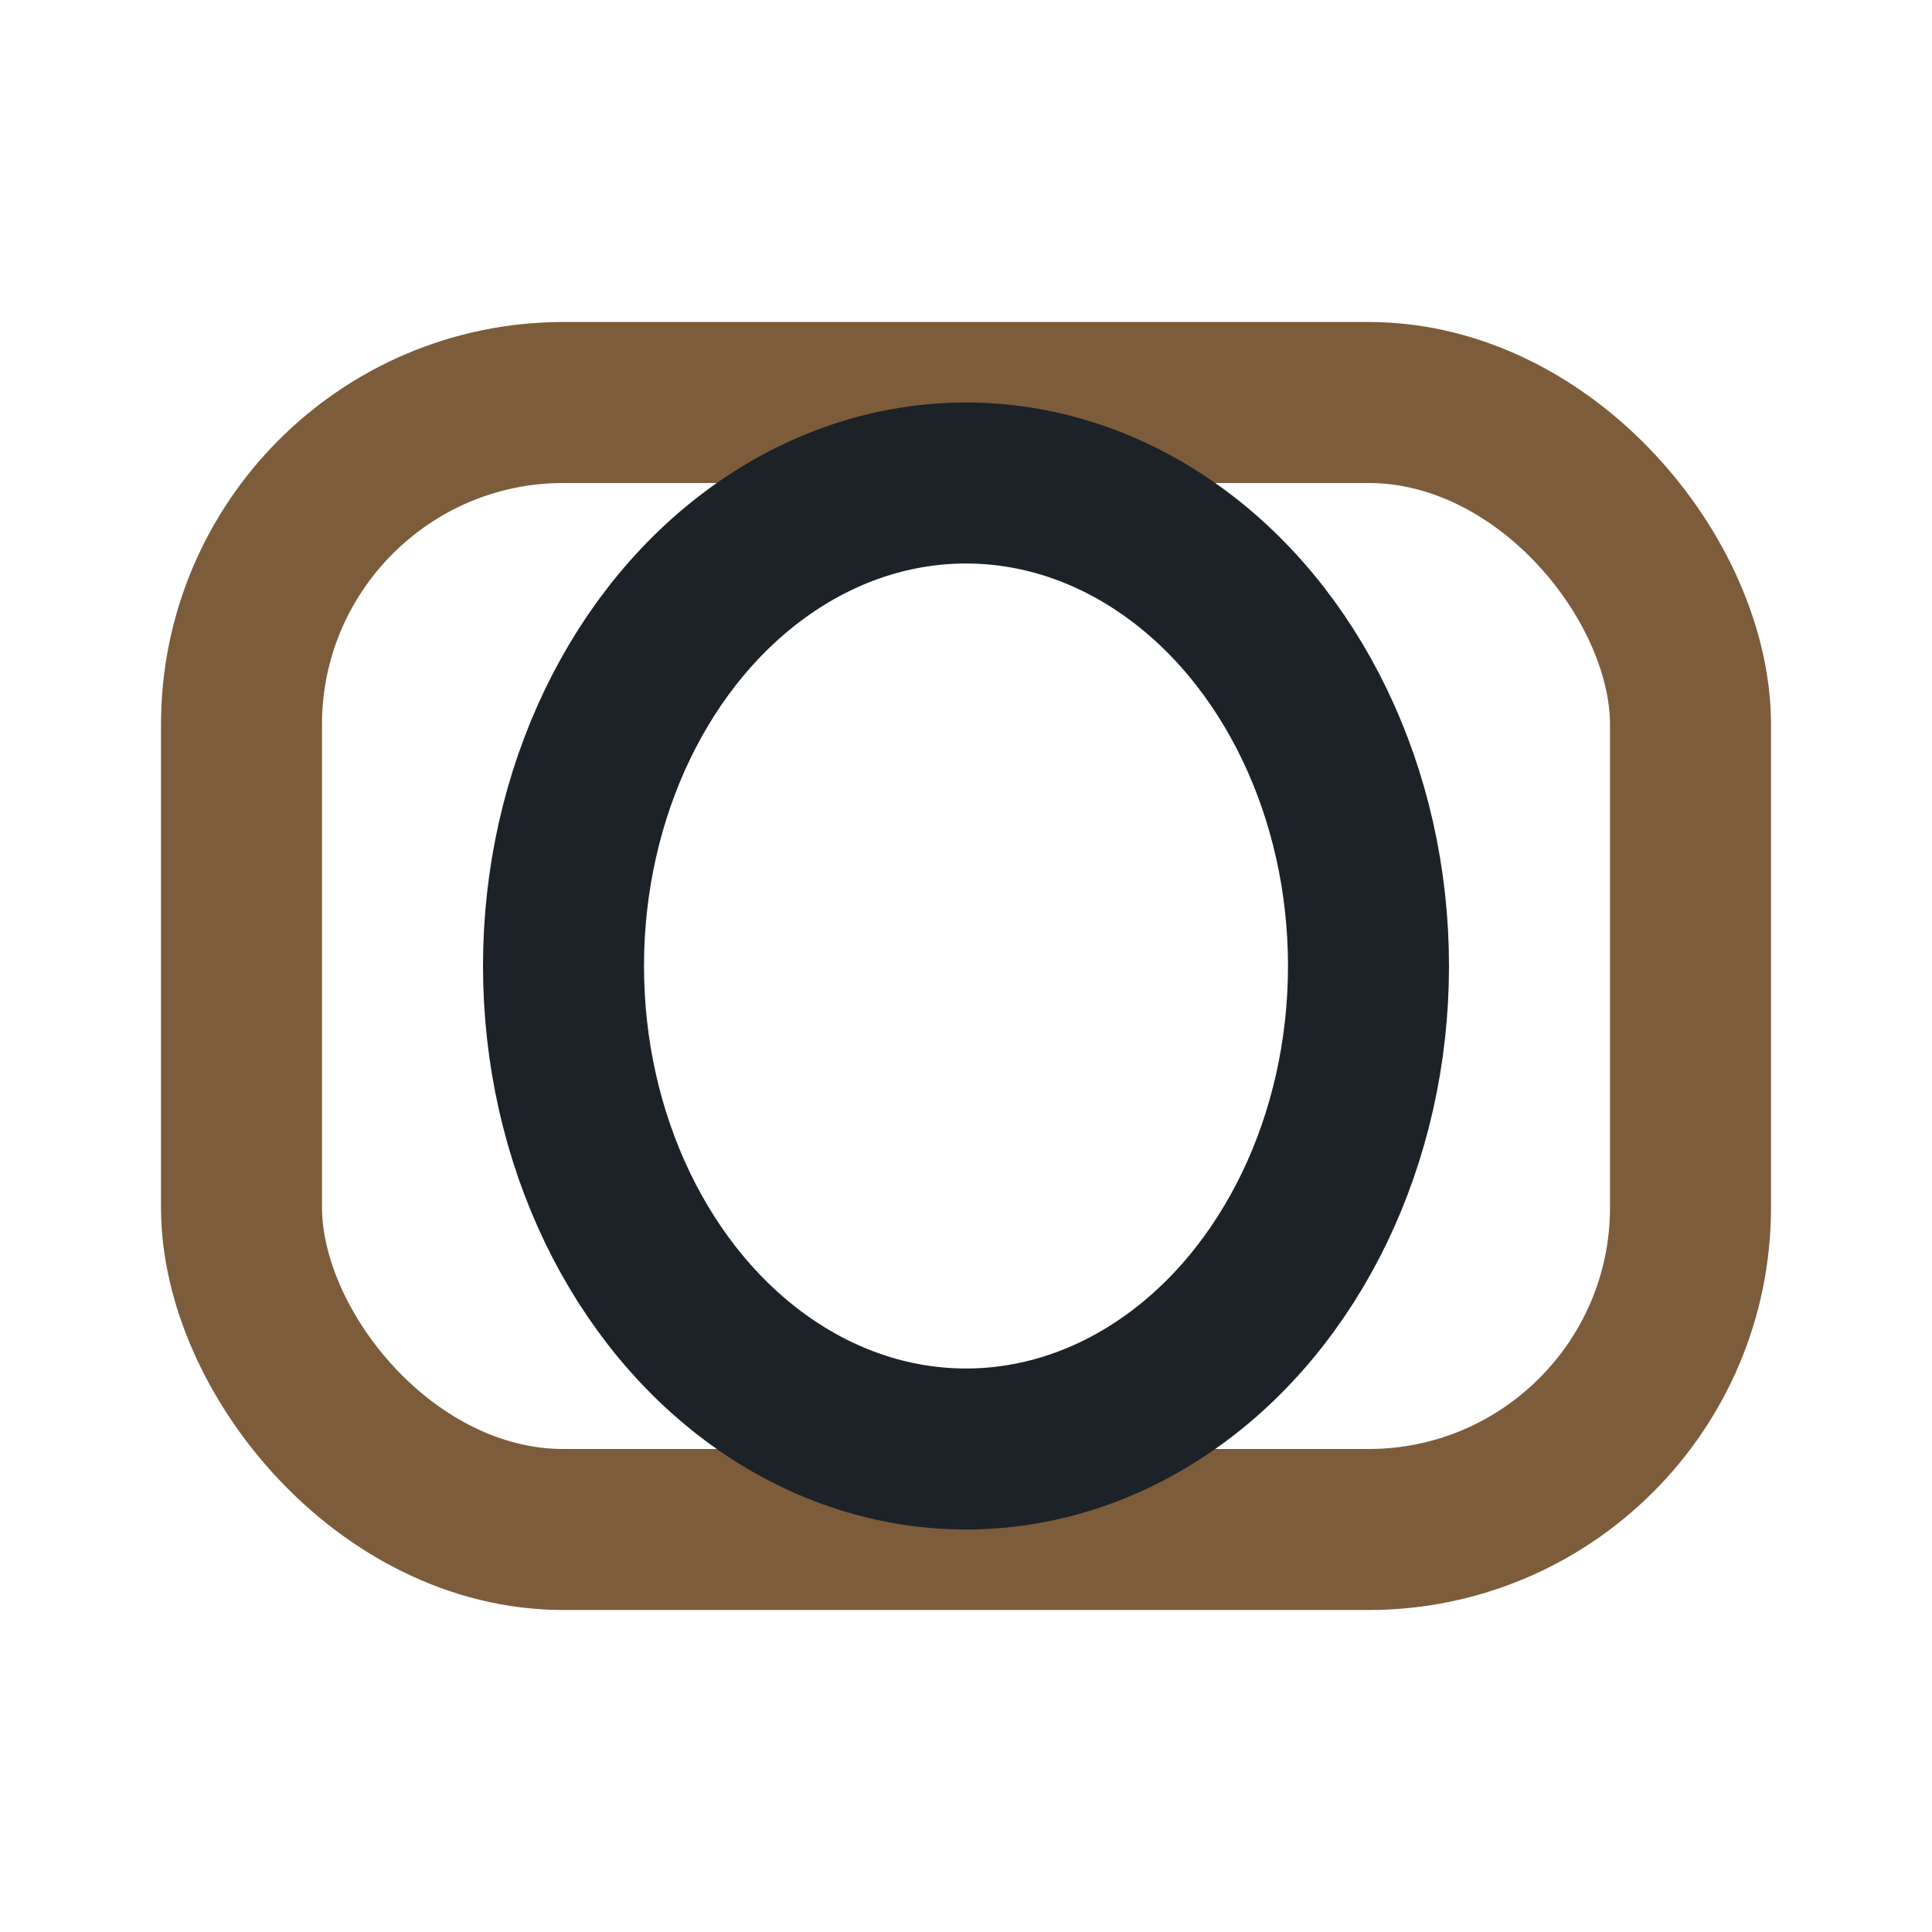 <?xml version="1.0" encoding="UTF-8"?>
<svg xmlns="http://www.w3.org/2000/svg" width="24" height="24" viewBox="0 0 24 24"><rect x="3" y="5" width="18" height="14" rx="4" fill="none" stroke="#7C5C3B" stroke-width="2"/><ellipse cx="12" cy="12" rx="5" ry="6" fill="none" stroke="#1C2227" stroke-width="2"/></svg>